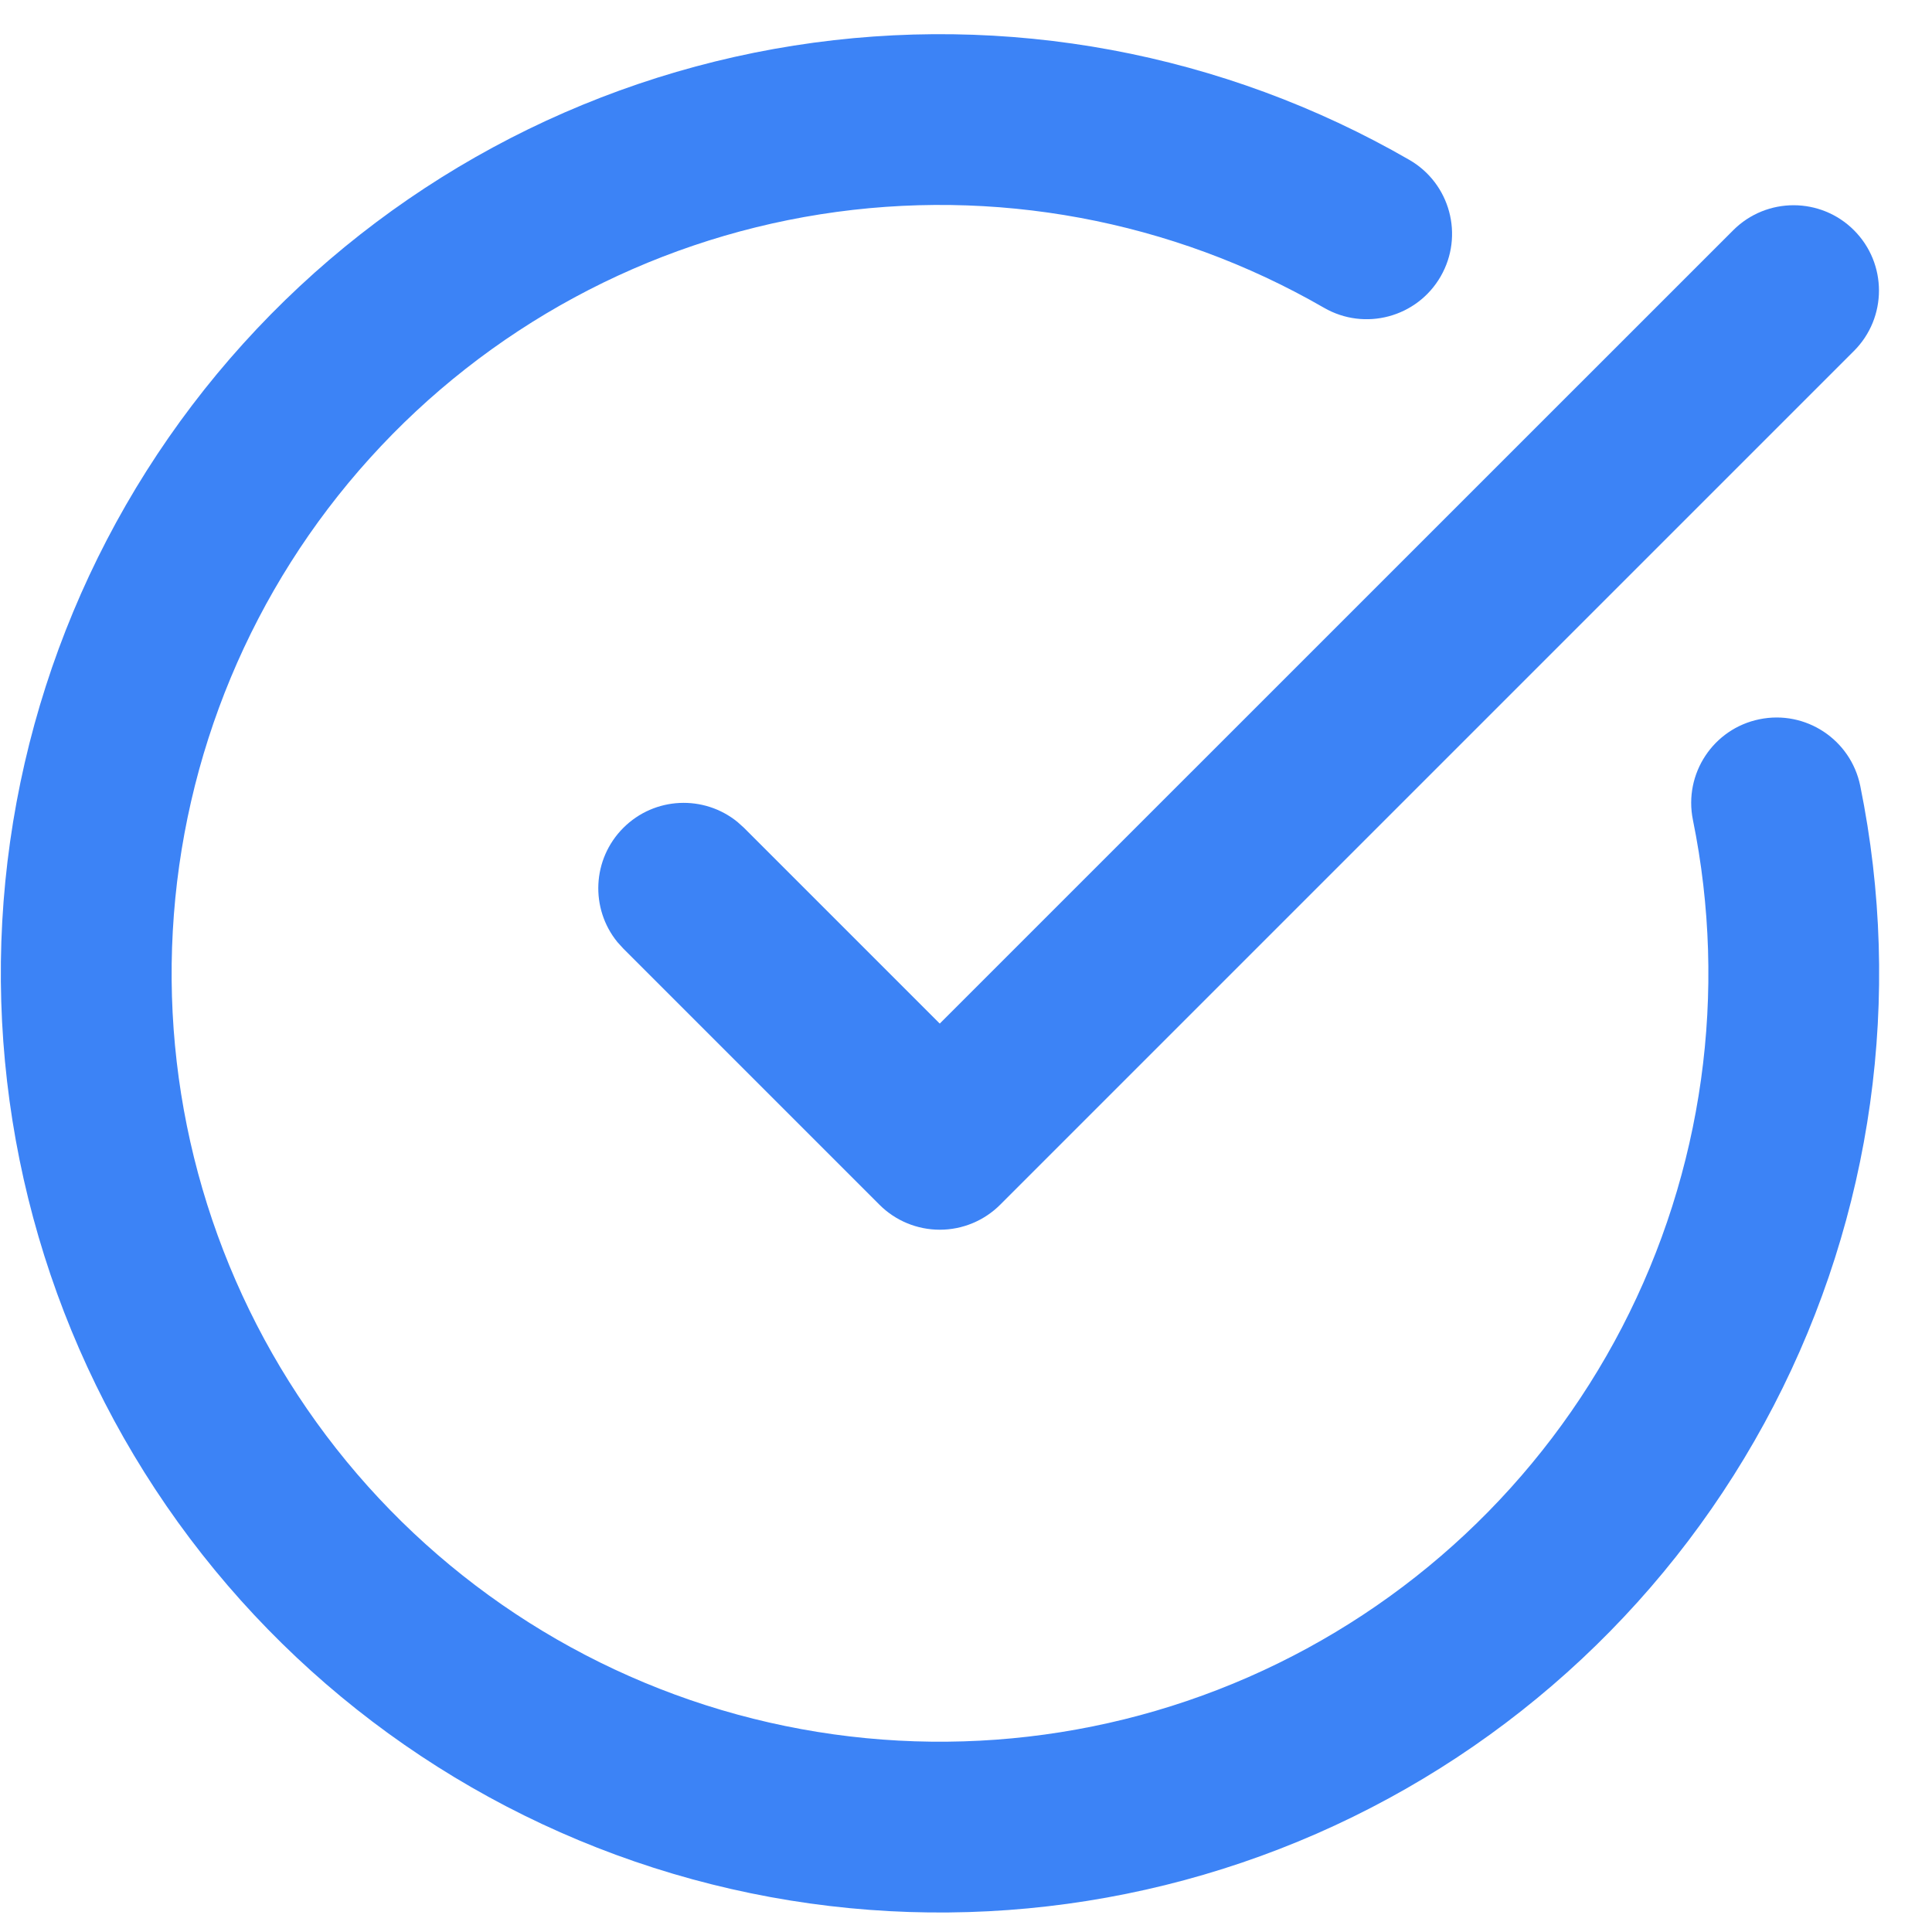 <svg width="36" height="36" viewBox="0 0 36 36" fill="none" xmlns="http://www.w3.org/2000/svg">
<path d="M14.791 0.85C18.746 0.227 22.794 0.979 26.261 2.979C27.022 3.418 27.283 4.391 26.844 5.152C26.405 5.913 25.432 6.174 24.671 5.735C21.834 4.098 18.522 3.484 15.287 3.993C12.052 4.503 9.089 6.106 6.893 8.536C4.697 10.965 3.401 14.075 3.22 17.345C3.038 20.615 3.984 23.848 5.898 26.505C7.812 29.162 10.579 31.084 13.739 31.948C16.897 32.811 20.257 32.566 23.257 31.253C26.257 29.94 28.717 27.638 30.225 24.731C31.733 21.823 32.199 18.487 31.545 15.278L34.663 14.643C35.462 18.565 34.892 22.642 33.049 26.195C31.205 29.749 28.2 32.563 24.533 34.168C20.866 35.773 16.76 36.073 12.899 35.017C9.038 33.961 5.656 31.613 3.316 28.365C0.977 25.117 -0.179 21.165 0.042 17.168C0.264 13.172 1.849 9.371 4.533 6.402C7.217 3.433 10.838 1.473 14.791 0.85ZM32.786 13.402C33.647 13.226 34.487 13.782 34.663 14.643L31.545 15.278C31.37 14.417 31.925 13.577 32.786 13.402Z" fill="#3C83F6"/>
<path d="M32.296 4.29C32.917 3.669 33.925 3.669 34.546 4.29C35.167 4.911 35.167 5.918 34.546 6.539L18.637 22.448C18.338 22.747 17.934 22.914 17.512 22.914C17.09 22.914 16.685 22.747 16.387 22.448L11.615 17.676L11.505 17.555C10.995 16.93 11.032 16.009 11.615 15.426C12.197 14.844 13.118 14.807 13.743 15.317L13.864 15.426L17.511 19.073L32.296 4.29Z" fill="#3C83F6"/>
</svg>
